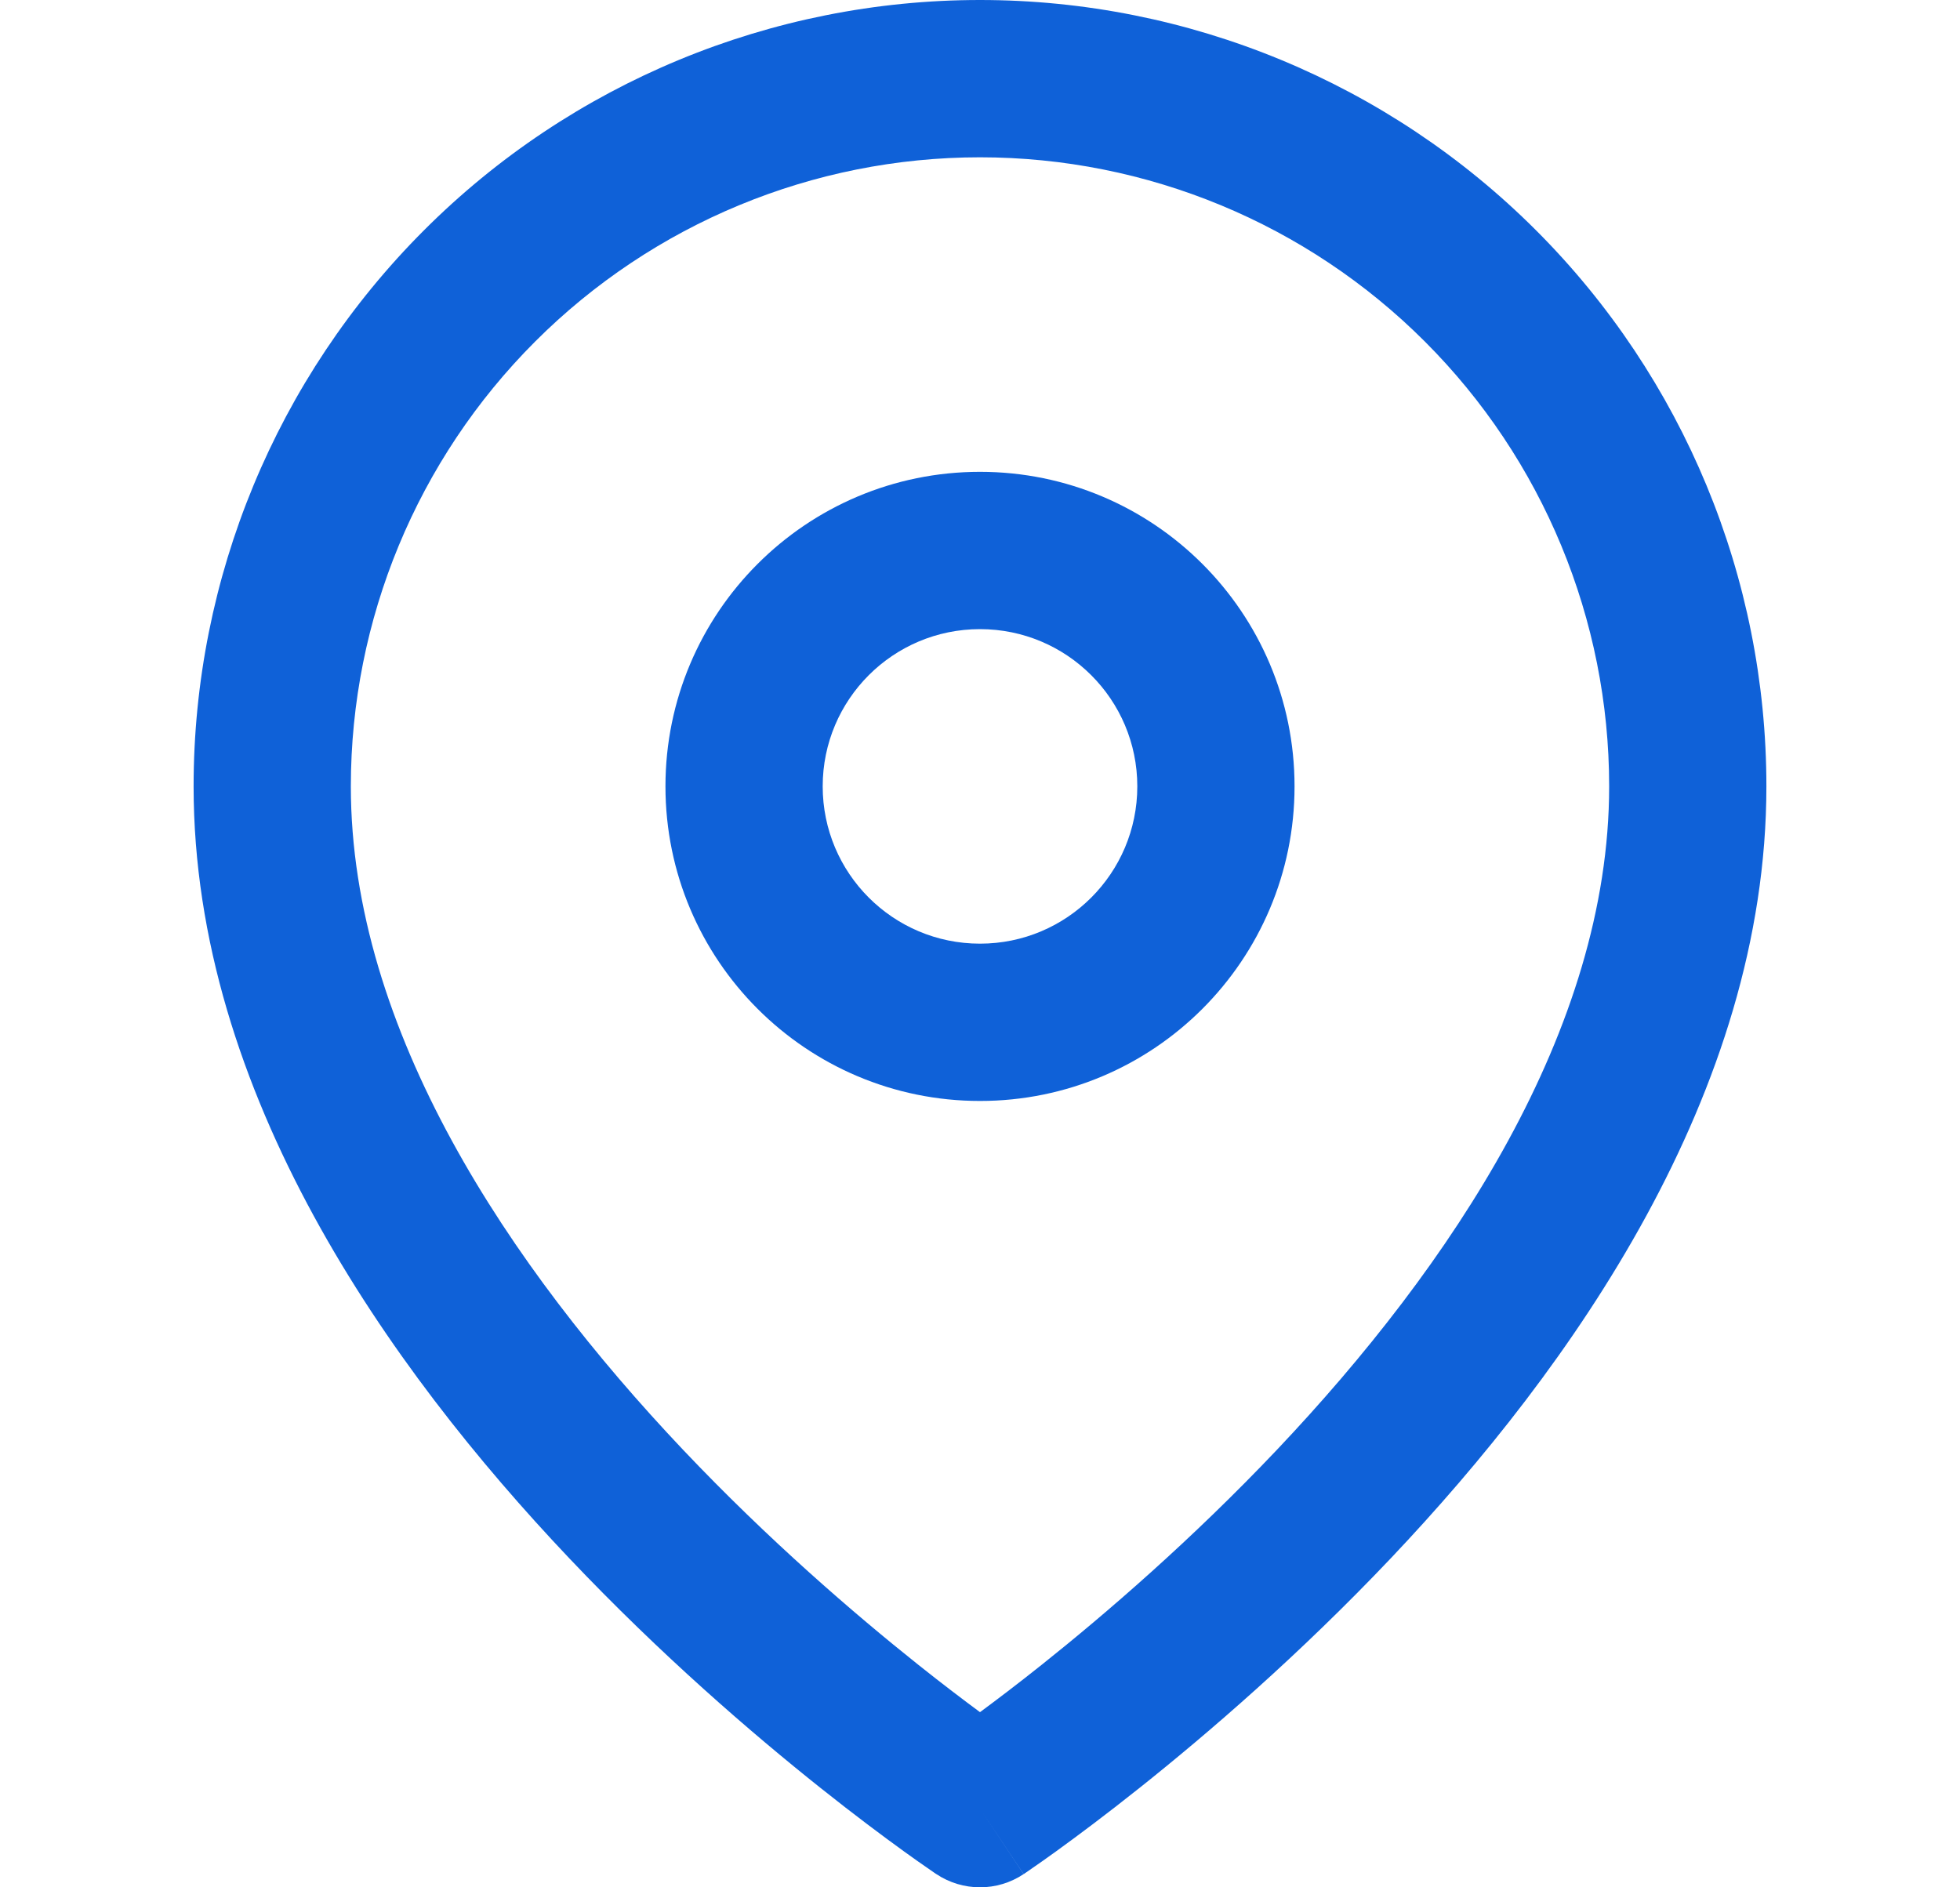 <svg xmlns="http://www.w3.org/2000/svg" width="27" height="26" viewBox="0 0 27 26" fill="none">
                                                    <path fill-rule="evenodd" clip-rule="evenodd" d="M13.5 2.167C11.201 2.167 8.997 3.08 7.372 4.705C5.746 6.33 4.833 8.535 4.833 10.833C4.833 14.19 7.017 17.446 9.411 19.974C10.586 21.214 11.765 22.229 12.651 22.935C12.981 23.198 13.269 23.416 13.5 23.587C13.731 23.416 14.019 23.198 14.349 22.935C15.235 22.229 16.413 21.214 17.589 19.974C19.983 17.446 22.167 14.19 22.167 10.833C22.167 8.535 21.254 6.33 19.628 4.705C18.003 3.08 15.799 2.167 13.5 2.167ZM13.5 24.917C12.899 25.818 12.899 25.818 12.899 25.818L12.895 25.816L12.888 25.811L12.863 25.794C12.842 25.78 12.812 25.759 12.774 25.732C12.697 25.679 12.586 25.602 12.447 25.501C12.168 25.299 11.774 25.006 11.302 24.63C10.36 23.88 9.101 22.796 7.839 21.464C5.358 18.845 2.667 15.06 2.667 10.833C2.667 7.96 3.808 5.205 5.84 3.173C7.871 1.141 10.627 0 13.5 0C16.373 0 19.129 1.141 21.16 3.173C23.192 5.205 24.333 7.96 24.333 10.833C24.333 15.06 21.642 18.845 19.162 21.464C17.899 22.796 16.64 23.88 15.698 24.63C15.226 25.006 14.832 25.299 14.553 25.501C14.414 25.602 14.303 25.679 14.226 25.732C14.188 25.759 14.158 25.78 14.137 25.794L14.112 25.811L14.105 25.816L14.102 25.817C14.102 25.817 14.101 25.818 13.5 24.917ZM13.5 24.917L14.101 25.818C13.737 26.061 13.262 26.06 12.899 25.818L13.5 24.917Z" fill="#0f61d8"></path>
                                                    <path fill-rule="evenodd" clip-rule="evenodd" d="M13.5 8.667C12.303 8.667 11.333 9.637 11.333 10.833C11.333 12.03 12.303 13 13.5 13C14.697 13 15.667 12.03 15.667 10.833C15.667 9.637 14.697 8.667 13.5 8.667ZM9.167 10.833C9.167 8.44 11.107 6.5 13.5 6.5C15.893 6.5 17.833 8.44 17.833 10.833C17.833 13.227 15.893 15.167 13.5 15.167C11.107 15.167 9.167 13.227 9.167 10.833Z" fill="#0f61d8"></path>
                                                </svg>